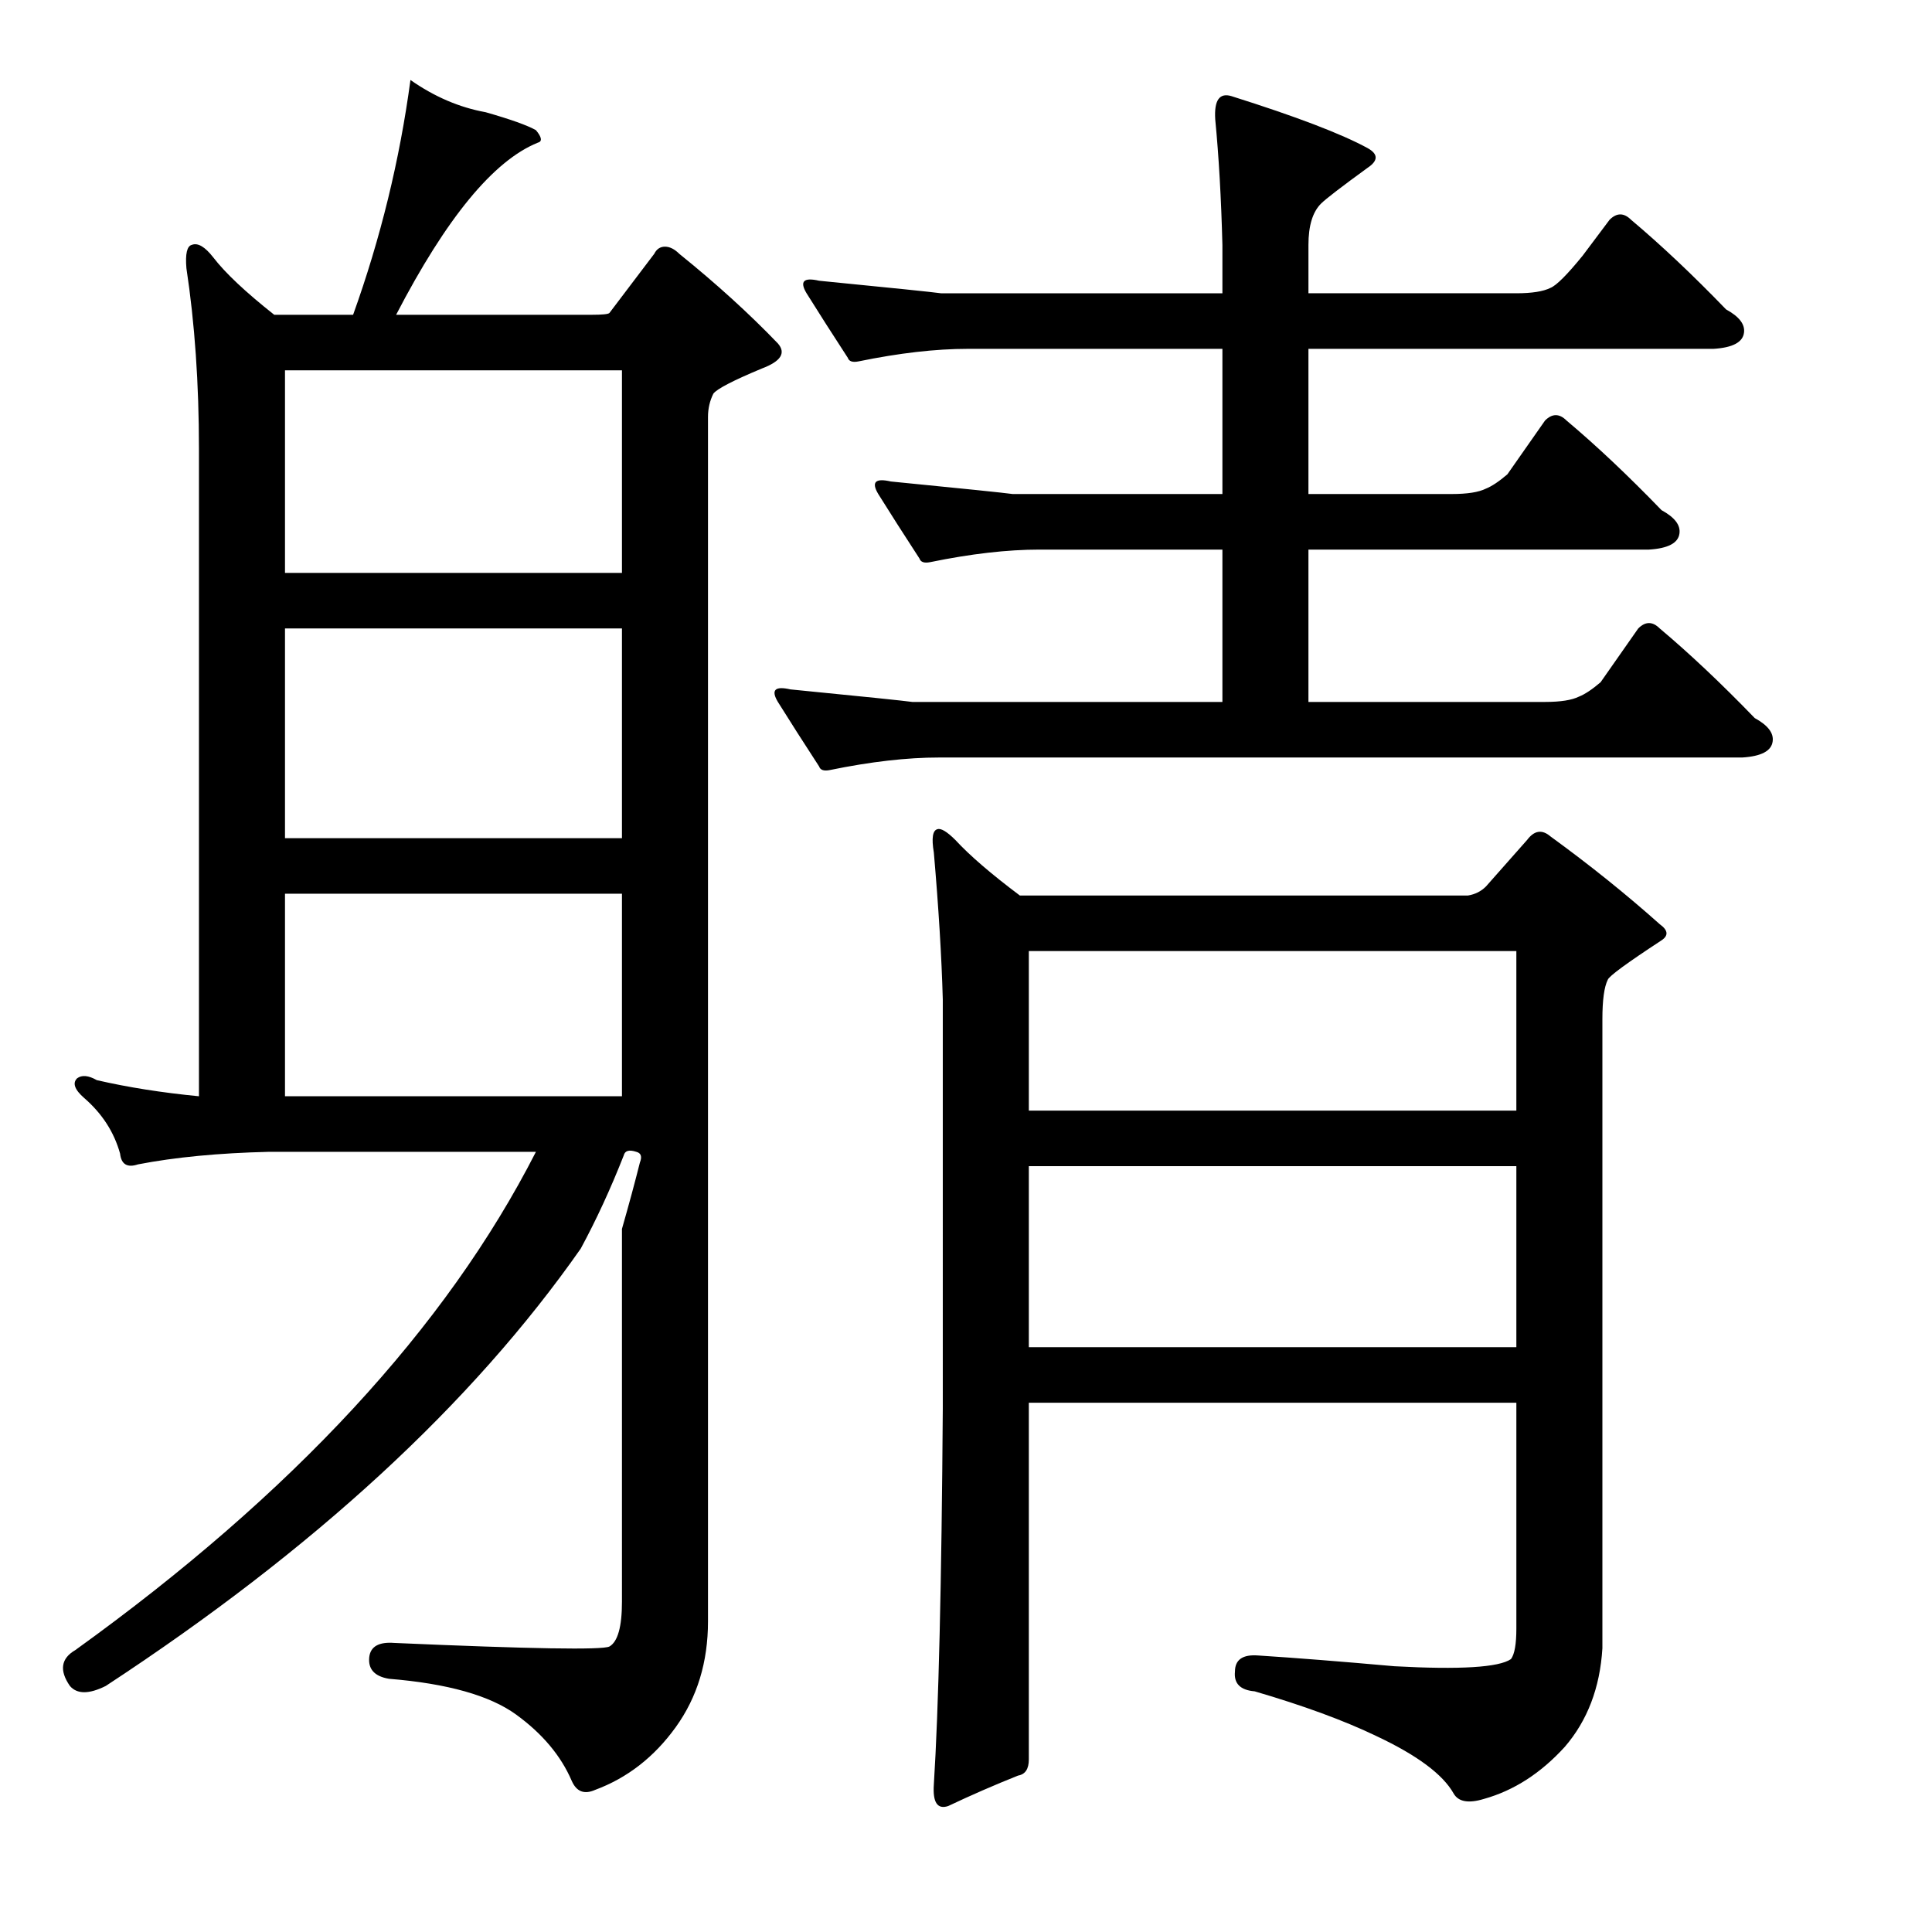 <?xml version="1.0" encoding="utf-8"?>
<!-- Generator: Adobe Illustrator 16.0.0, SVG Export Plug-In . SVG Version: 6.00 Build 0)  -->
<!DOCTYPE svg PUBLIC "-//W3C//DTD SVG 1.1//EN" "http://www.w3.org/Graphics/SVG/1.1/DTD/svg11.dtd">
<svg version="1.1" id="图层_1" xmlns="http://www.w3.org/2000/svg" xmlns:xlink="http://www.w3.org/1999/xlink" x="0px" y="0px"
	 width="1000px" height="1000px" viewBox="0 0 1000 1000" enable-background="new 0 0 1000 1000" xml:space="preserve">
<path d="M331.201,601.75c1.232-3.087,0.609-4.943-1.855-5.566c-3.711-1.232-5.885-0.609-6.494,1.855
	c-6.813,17.323-14.235,33.398-22.266,48.242c-56.287,80.409-138.232,155.859-245.85,226.367c-8.668,4.32-14.844,4.32-18.555,0
	c-5.566-8.045-4.639-14.235,2.783-18.555c112.56-81.017,192.041-166.992,238.428-257.91H139.16
	c-25.977,0.624-48.561,2.783-67.725,6.494c-5.566,1.855-8.668,0-9.277-5.566c-3.102-11.133-9.277-20.714-18.555-28.76
	c-4.958-4.32-6.19-7.726-3.711-10.205c2.464-1.855,5.871-1.537,10.205,0.928c16.076,3.711,33.703,6.494,52.881,8.35V232.512
	c0-34.007-2.174-65.246-6.494-93.701c-0.623-7.422,0.304-11.438,2.783-12.061c3.088-1.232,6.799,0.928,11.133,6.494
	c6.175,8.045,16.699,17.946,31.543,29.688h40.82c14.22-39.574,24.121-80.09,29.688-121.533
	c12.365,8.668,25.353,14.235,38.965,16.699c12.988,3.711,21.642,6.813,25.977,9.277c3.088,3.711,3.392,5.885,0.928,6.494
	c-22.889,9.277-47.314,38.965-73.291,89.063h101.123c5.566,0,8.654-0.305,9.277-0.928l23.193-30.615
	c1.232-2.464,3.088-3.711,5.566-3.711c2.464,0,4.943,1.247,7.422,3.711c19.164,15.467,36.182,30.934,51.025,46.387
	c4.32,4.958,1.537,9.277-8.35,12.988c-14.844,6.189-23.193,10.524-25.049,12.988c-1.855,3.711-2.783,7.741-2.783,12.061V839.25
	c0,21.019-5.566,39.269-16.699,54.736c-11.133,15.453-25.049,26.281-41.748,32.471c-5.566,2.464-9.596,0.928-12.061-4.639
	c-5.566-12.988-15.163-24.44-28.76-34.326c-13.612-9.901-35.573-16.09-65.869-18.555c-7.422-1.247-10.828-4.958-10.205-11.133
	c0.609-5.566,4.943-8.045,12.988-7.422c70.508,3.087,107.617,3.711,111.328,1.855c4.32-2.479,6.494-10.205,6.494-23.193V636.076
	C325.635,623.088,328.722,611.651,331.201,601.75z M321.924,296.525V191.691H147.51v104.834H321.924z M321.924,433.83V325.285
	H147.51V433.83H321.924z M321.924,567.424V462.59H147.51v104.834H321.924z M429.541,398.576c-3.102,0.624-4.958,0-5.566-1.855
	c-8.045-12.365-15.163-23.498-21.338-33.398c-3.711-6.175-1.551-8.35,6.494-6.494c37.718,3.711,58.752,5.885,63.086,6.494h160.498
	v-78.857h-94.629c-16.699,0-35.573,2.174-56.592,6.494c-3.102,0.623-4.958,0-5.566-1.855c-8.045-12.365-15.163-23.498-21.338-33.398
	c-3.711-6.175-1.551-8.35,6.494-6.494c37.718,3.711,58.752,5.885,63.086,6.494h108.545v-75.146H500.977
	c-16.699,0-35.573,2.174-56.592,6.494c-3.102,0.623-4.958,0-5.566-1.855c-8.045-12.365-15.163-23.498-21.338-33.398
	c-3.711-6.175-1.551-8.35,6.494-6.494c37.718,3.711,58.752,5.885,63.086,6.494h145.654V126.75
	c-0.623-24.121-1.855-45.764-3.711-64.941c-0.623-9.886,2.16-13.916,8.35-12.061c33.398,10.524,56.896,19.482,70.508,26.904
	c5.566,3.102,5.566,6.494,0,10.205c-13.612,9.9-21.657,16.09-24.121,18.555c-4.334,4.334-6.494,11.452-6.494,21.338v25.049h107.617
	c8.031,0,13.916-0.928,17.627-2.783c3.088-1.232,8.654-6.799,16.699-16.699l13.916-18.555c3.711-3.711,7.422-3.711,11.133,0
	c15.453,12.988,31.847,28.455,49.17,46.387c6.799,3.711,9.886,7.741,9.277,12.061c-0.623,4.958-5.885,7.741-15.771,8.35H677.246
	v75.146h74.219c8.031,0,13.916-0.928,17.627-2.783c3.088-1.232,6.799-3.711,11.133-7.422l19.482-27.832
	c3.711-3.711,7.422-3.711,11.133,0c15.453,12.988,31.847,28.455,49.17,46.387c6.799,3.711,9.886,7.741,9.277,12.061
	c-0.623,4.958-5.885,7.741-15.771,8.35h-176.27v78.857h122.461c8.031,0,13.916-0.928,17.627-2.783
	c3.088-1.232,6.799-3.711,11.133-7.422l19.482-27.832c3.711-3.711,7.422-3.711,11.133,0c15.453,12.988,31.847,28.456,49.17,46.387
	c6.799,3.711,9.886,7.741,9.277,12.061c-0.623,4.958-5.885,7.741-15.771,8.35H486.133
	C469.434,392.082,450.56,394.256,429.541,398.576z M532.52,910.686c0,4.943-1.855,7.726-5.566,8.35
	c-12.379,4.943-24.44,10.205-36.182,15.771c-5.566,1.855-8.045-1.855-7.422-11.133c2.464-38.965,4.015-103.906,4.639-194.824
	V517.326c-0.623-22.266-2.174-47.619-4.639-76.074c-1.247-7.422-0.623-11.437,1.855-12.061c1.855-0.609,4.943,1.247,9.277,5.566
	c7.422,8.045,18.555,17.627,33.398,28.76h231.934c3.711-0.609,6.799-2.16,9.277-4.639l21.338-24.121
	c3.711-4.943,7.726-5.566,12.061-1.855c20.41,14.844,39.269,30.006,56.592,45.459c4.32,3.102,4.639,5.885,0.928,8.35
	c-17.946,11.756-27.223,18.555-27.832,20.41c-1.855,3.711-2.783,10.524-2.783,20.41v325.635
	c-1.247,20.41-7.741,37.414-19.482,51.025c-12.379,13.597-26.295,22.57-41.748,26.904c-8.045,2.464-13.307,1.537-15.771-2.783
	c-5.566-9.901-18.874-19.801-39.893-29.688c-16.699-8.045-37.733-15.771-63.086-23.193c-7.422-0.624-10.828-4.03-10.205-10.205
	c0-6.19,4.015-8.973,12.061-8.35c19.164,1.232,42.676,3.087,70.508,5.566c34.007,1.855,54.113,0.609,60.303-3.711
	c1.855-2.479,2.783-7.741,2.783-15.771V726.066H532.52V910.686z M784.863,574.846v-82.568H532.52v82.568H784.863z M532.52,603.605
	v93.701h252.344v-93.701H532.52z"/>
</svg>
